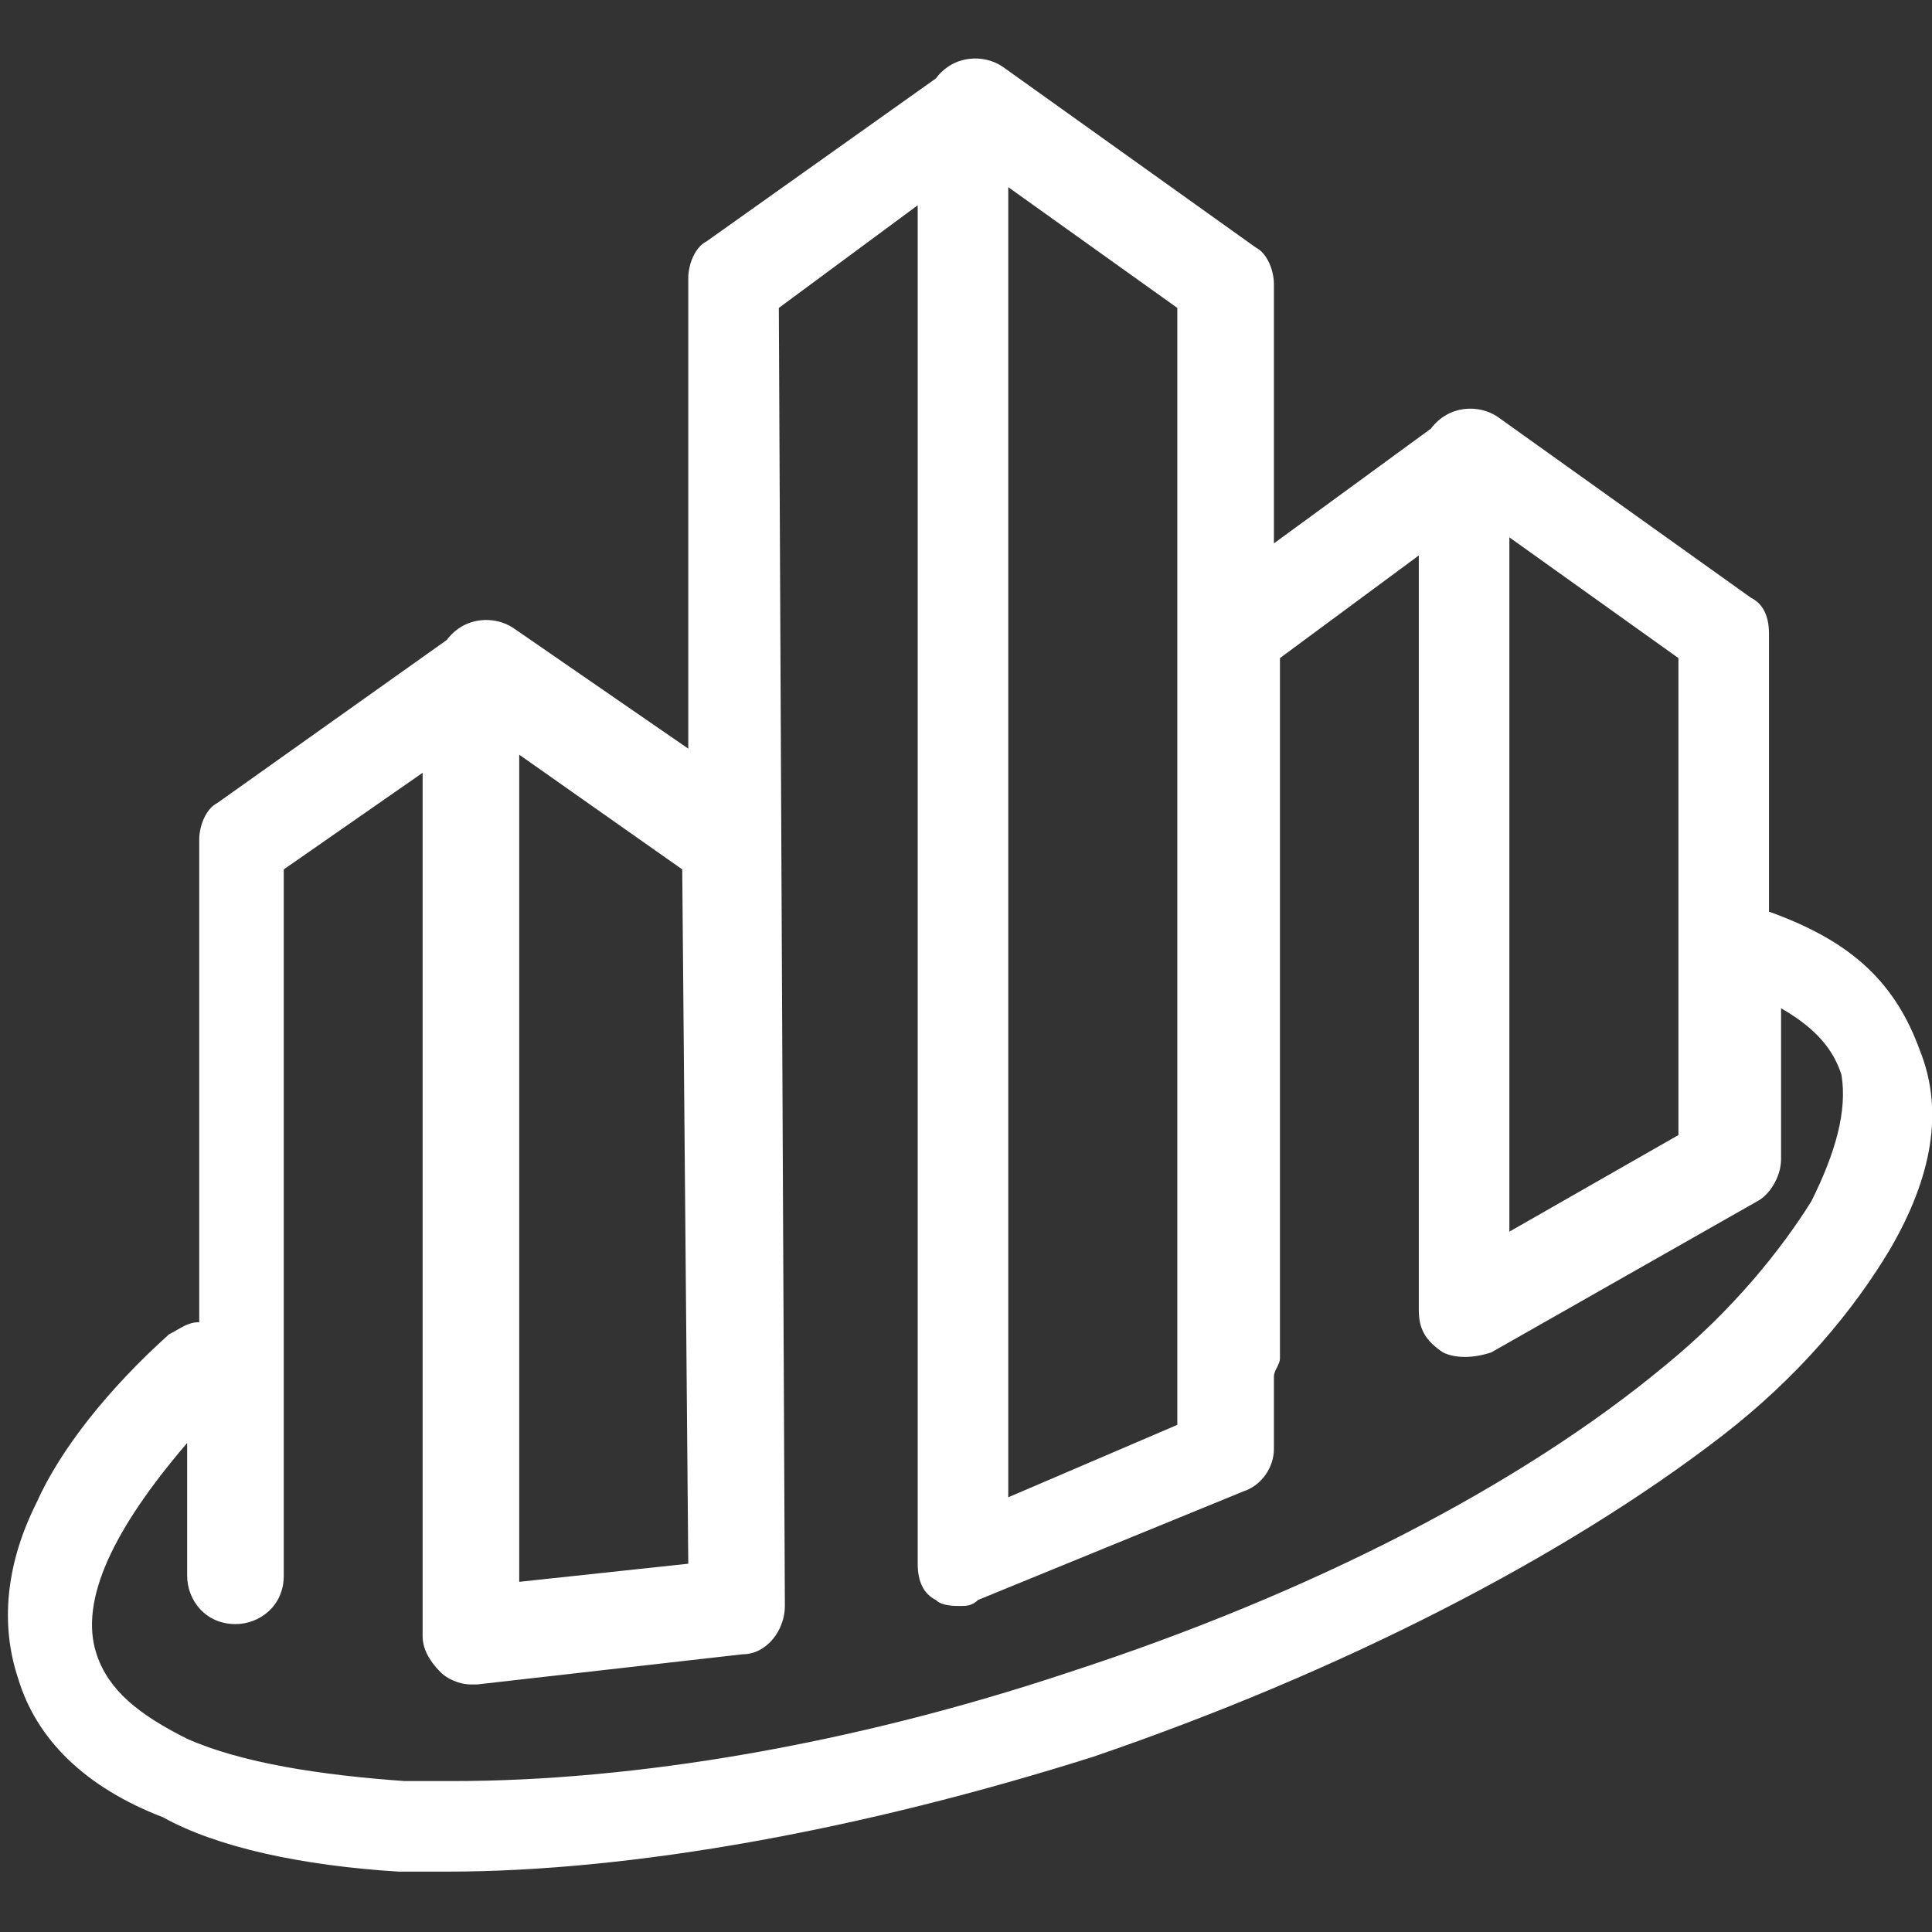 <?xml version="1.0" encoding="utf-8"?>
<!-- Generator: Adobe Illustrator 23.0.0, SVG Export Plug-In . SVG Version: 6.00 Build 0)  -->
<svg version="1.1" id="图层_1" xmlns="http://www.w3.org/2000/svg" xmlns:xlink="http://www.w3.org/1999/xlink" x="0px" y="0px"
	 viewBox="0 0 32 32" style="enable-background:new 0 0 32 32;" xml:space="preserve">
<rect x="0" y="0" width="32" height="32" fill="#333333" stroke="none"/>
<style type="text/css">
	.st0{fill:#C81228;}
	.st1{fill:#FFFFFF;}
</style>
<path class="st0" d="M23.3,56.2H6.8c-0.4,0-0.8,0.3-0.8,0.7l0,0c0,0.4,0.3,0.7,0.8,0.7h16.8l-4.7,4.3c-0.3,0.3-0.3,0.7,0,1l0,0
	c0.3,0.3,0.8,0.3,1.1,0l5.7-5.2c0.4-0.3,0.4-0.9,0-1.2L20,51.2c-0.3-0.3-0.8-0.3-1.1,0l0,0c-0.3,0.3-0.3,0.7,0,1L23.3,56.2z
	 M23.3,56.2"/>
<path class="st1" d="M31.8,17.4c-0.4-1.1-1.1-1.8-2.5-2.3v-4.6c0-0.3-0.1-0.5-0.3-0.6l-4.2-3c-0.3-0.2-0.8-0.2-1.1,0.2c0,0,0,0,0,0
	L21.1,9V4.7c0-0.2-0.1-0.5-0.3-0.6l-4.2-3c-0.3-0.2-0.8-0.2-1.1,0.2c0,0,0,0,0,0l-3.8,2.7c-0.2,0.1-0.3,0.4-0.3,0.6v7.8l-2.9-2
	c-0.3-0.2-0.8-0.2-1.1,0.2c0,0,0,0,0,0l-3.8,2.7c-0.2,0.1-0.3,0.4-0.3,0.6v8c-0.2,0-0.3,0.1-0.5,0.2c-1,0.9-1.8,1.9-2.2,2.8
	c-0.5,1-0.6,2-0.3,2.9c0.3,1,1.1,1.8,2.4,2.3C3.6,30.6,5,30.9,6.6,31c0.3,0,0.6,0,0.8,0c3.1,0,6.9-0.7,10.7-1.9
	c4.1-1.4,7.8-3.3,10.4-5.3c1.3-1,2.2-2.1,2.8-3.1C32,19.5,32.2,18.4,31.8,17.4L31.8,17.4z M25,8.9l2.8,2v7.9L25,20.4V8.9z M16.7,3.1
	l2.8,2v18.5l-2.8,1.2V3.1z M8.6,12.5l2.7,1.9l0.1,11.5l-2.8,0.3V12.5z M30,19.9c-0.5,0.8-1.3,1.8-2.4,2.7c-2.4,2-5.9,3.8-9.9,5.1
	c-3.6,1.2-7.2,1.8-10.2,1.8c-0.3,0-0.5,0-0.8,0c-1.4-0.1-2.7-0.3-3.6-0.7c-0.8-0.4-1.3-0.8-1.5-1.4c-0.3-0.9,0.3-2.1,1.5-3.5v2.2
	c0,0.4,0.3,0.8,0.8,0.8c0.4,0,0.8-0.3,0.8-0.8V14.4L7,12.8v14.3c0,0.2,0.1,0.4,0.3,0.6c0.1,0.1,0.3,0.2,0.5,0.2c0,0,0.1,0,0.1,0
	l4.4-0.5c0.4,0,0.7-0.4,0.7-0.8L12.9,5.1l2.3-1.7v22.5c0,0.3,0.1,0.5,0.3,0.6c0.1,0.1,0.3,0.1,0.4,0.1c0.1,0,0.2,0,0.3-0.1l4.4-1.8
	c0.3-0.1,0.5-0.4,0.5-0.7v-1.2c0-0.1,0.1-0.2,0.1-0.3V10.9l2.3-1.7v12.5c0,0.3,0.1,0.5,0.4,0.7c0.2,0.1,0.5,0.1,0.8,0l4.4-2.5
	c0.2-0.1,0.4-0.4,0.4-0.7v-2.5c0.7,0.4,0.9,0.8,1,1.1C30.6,18.4,30.4,19.1,30,19.9L30,19.9z M30,19.9"/>
</svg>
